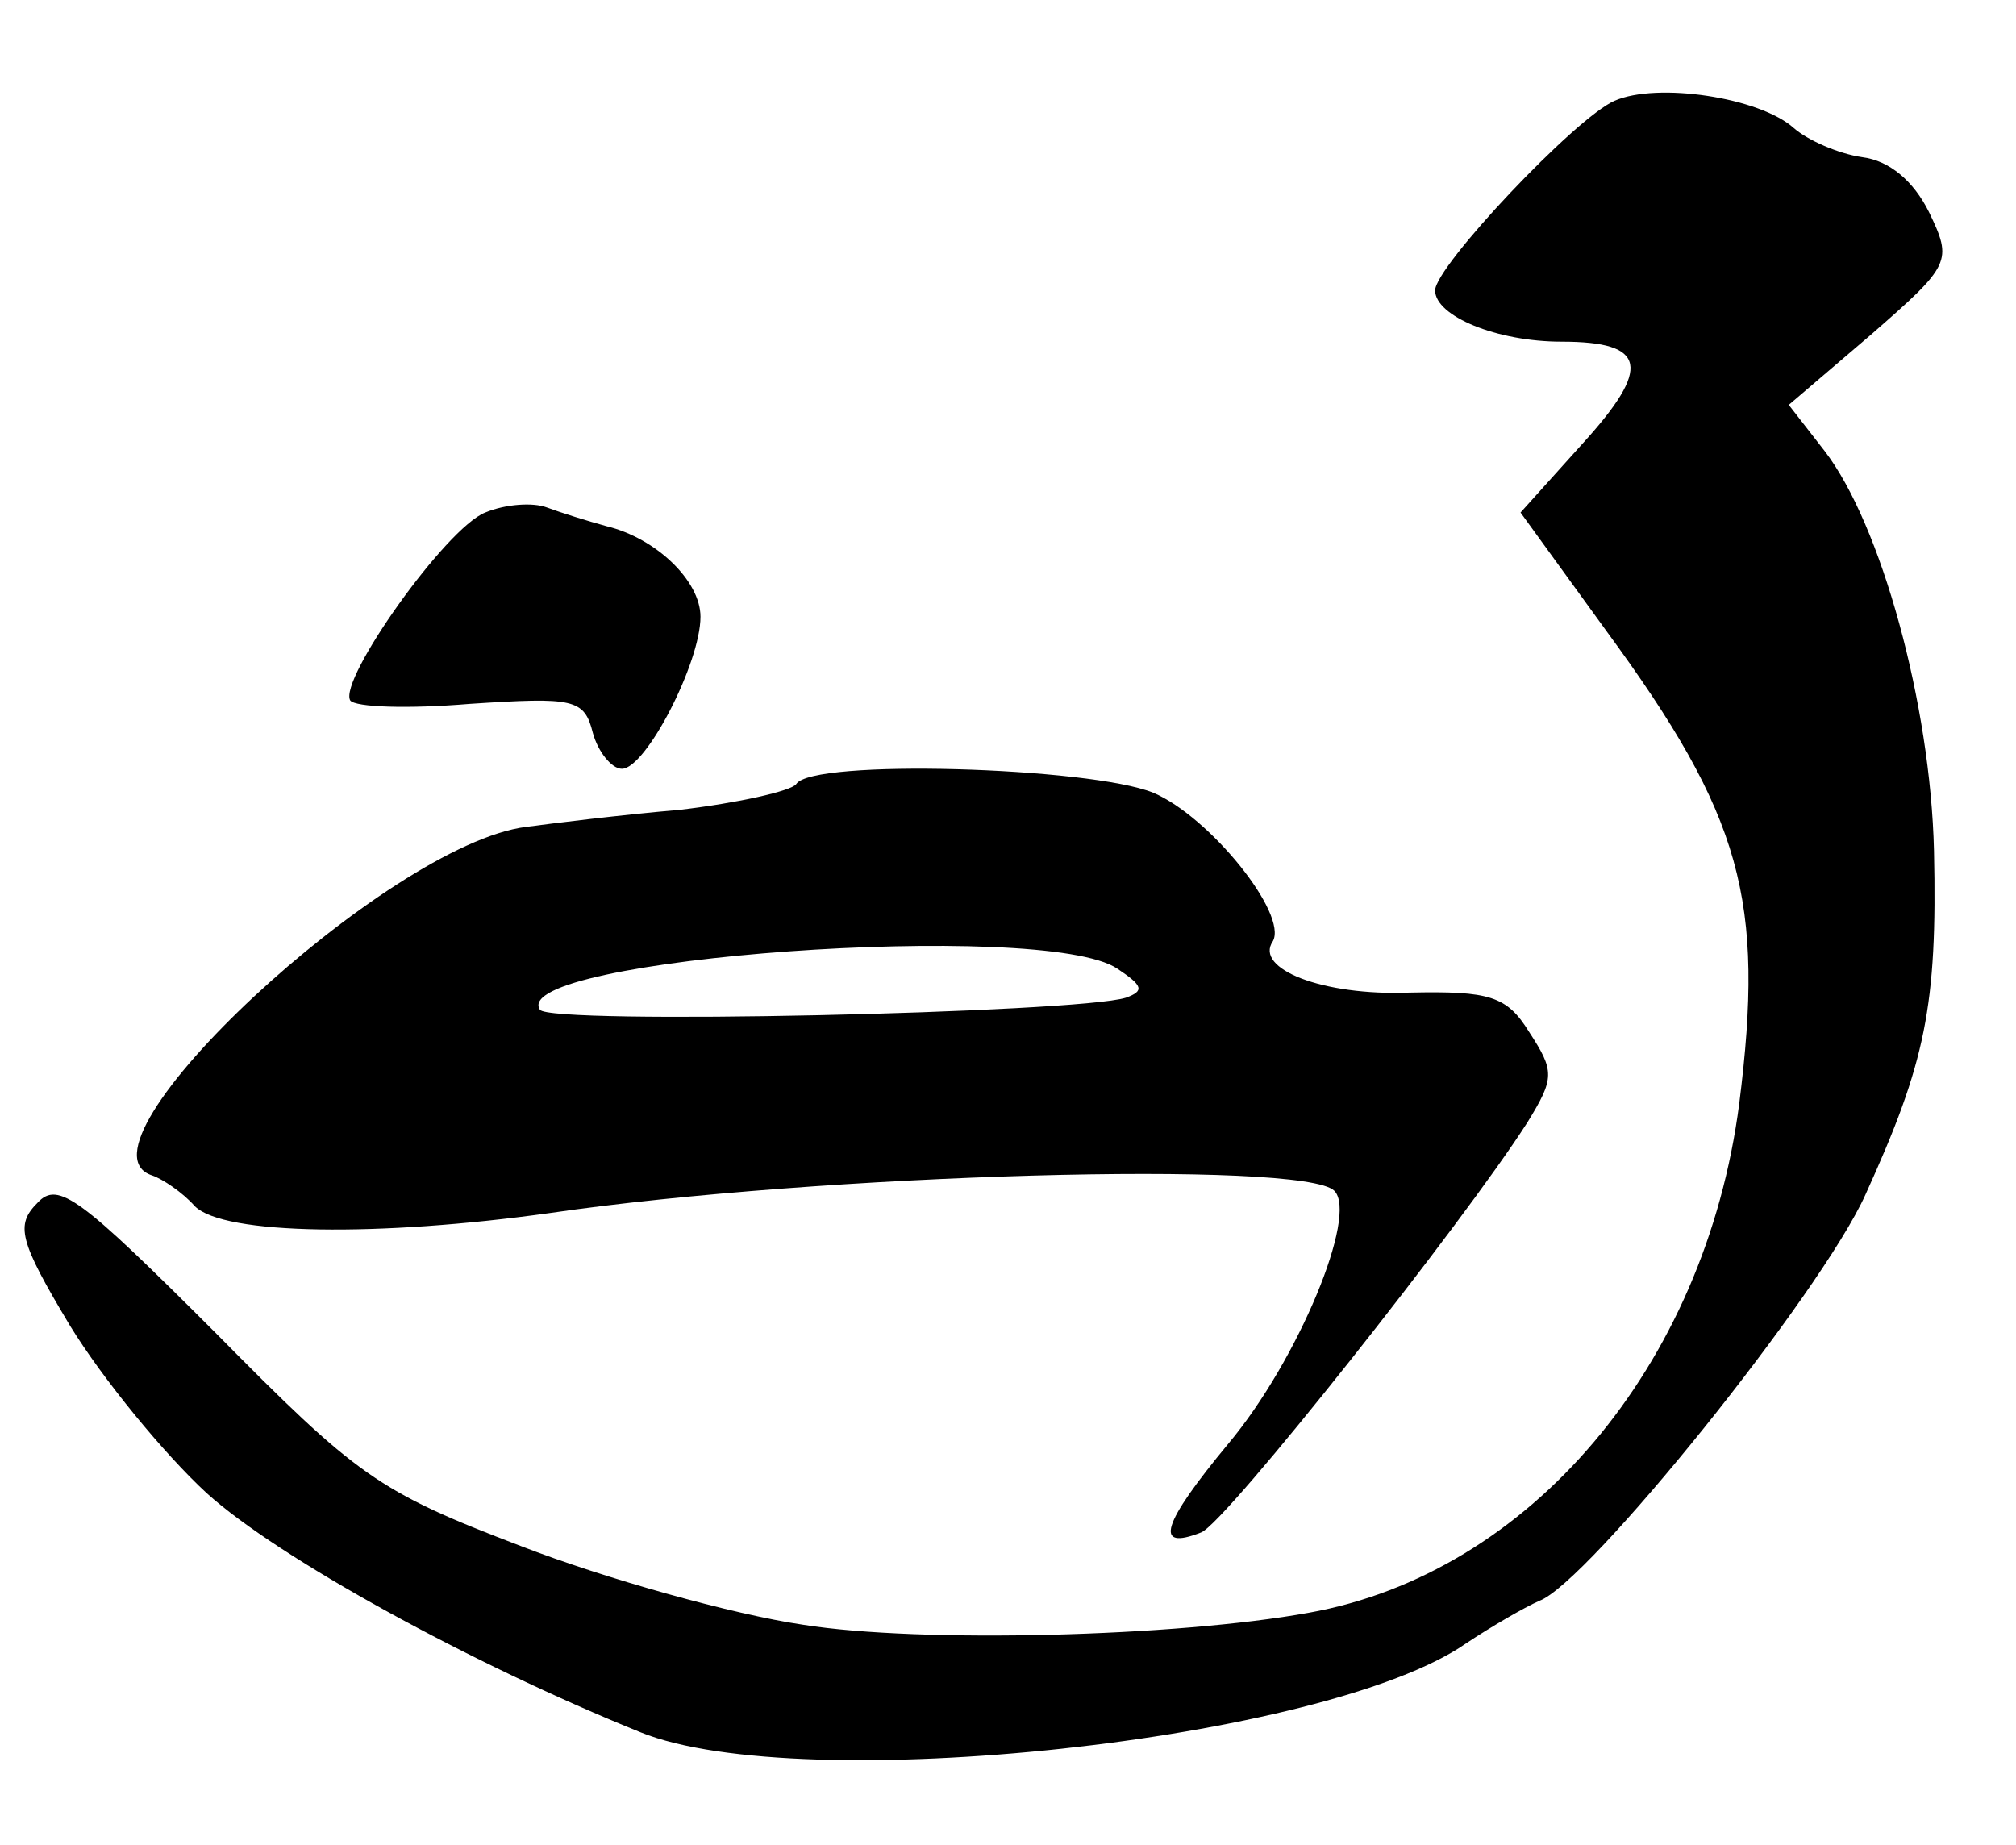 <?xml version="1.0" standalone="no"?>
<!DOCTYPE svg PUBLIC "-//W3C//DTD SVG 20010904//EN"
 "http://www.w3.org/TR/2001/REC-SVG-20010904/DTD/svg10.dtd">
<svg version="1.0" xmlns="http://www.w3.org/2000/svg"
 width="118pt" height="108pt" viewBox="0 0 118 108"
 preserveAspectRatio="xMidYMid meet">
<g transform="translate(0,108) scale(0.1,-0.1)"
fill="#000000" stroke="none">
<path d="M945 1021 c-23 -10 -105 -97 -105 -111 0 -15 36 -30 74 -30 50 0 53
-15 12 -60 l-36 -40 50 -69 c80 -109 93 -158 78 -277 -20 -154 -123 -275 -252
-298 -77 -14 -227 -18 -296 -7 -41 6 -116 27 -165 46 -84 32 -96 41 -179 125
-79 79 -92 89 -104 76 -13 -13 -11 -22 19 -72 19 -31 55 -75 80 -98 42 -38
155 -100 254 -140 94 -38 401 -5 483 52 15 10 34 21 43 25 28 10 165 180 191
238 35 77 42 110 40 201 -2 86 -31 191 -64 234 l-21 27 48 41 c47 41 48 43 34
72 -9 18 -23 30 -39 32 -14 2 -32 10 -40 17 -20 18 -80 27 -105 16z"/>
<path d="M284 780 c-23 -9 -86 -98 -79 -110 3 -4 34 -5 70 -2 61 4 67 3 72
-17 3 -11 11 -21 17 -21 14 0 46 62 46 89 0 21 -26 46 -55 53 -11 3 -27 8 -35
11 -8 3 -24 2 -36 -3z"/>
<path d="M466 621 c-3 -4 -34 -11 -68 -15 -35 -3 -75 -8 -90 -10 -81 -10 -271
-187 -219 -204 6 -2 18 -10 25 -18 17 -17 108 -18 208 -4 158 23 441 31 459
13 14 -14 -21 -99 -62 -148 -39 -47 -44 -63 -16 -52 14 5 154 182 191 240 16
26 16 30 1 53 -13 21 -23 24 -70 23 -51 -2 -91 14 -80 30 9 16 -37 73 -70 87
-37 15 -200 20 -209 5z m188 -108 c15 -10 16 -13 5 -17 -29 -9 -338 -16 -343
-7 -19 30 295 53 338 24z"/>
</g>
</svg>

